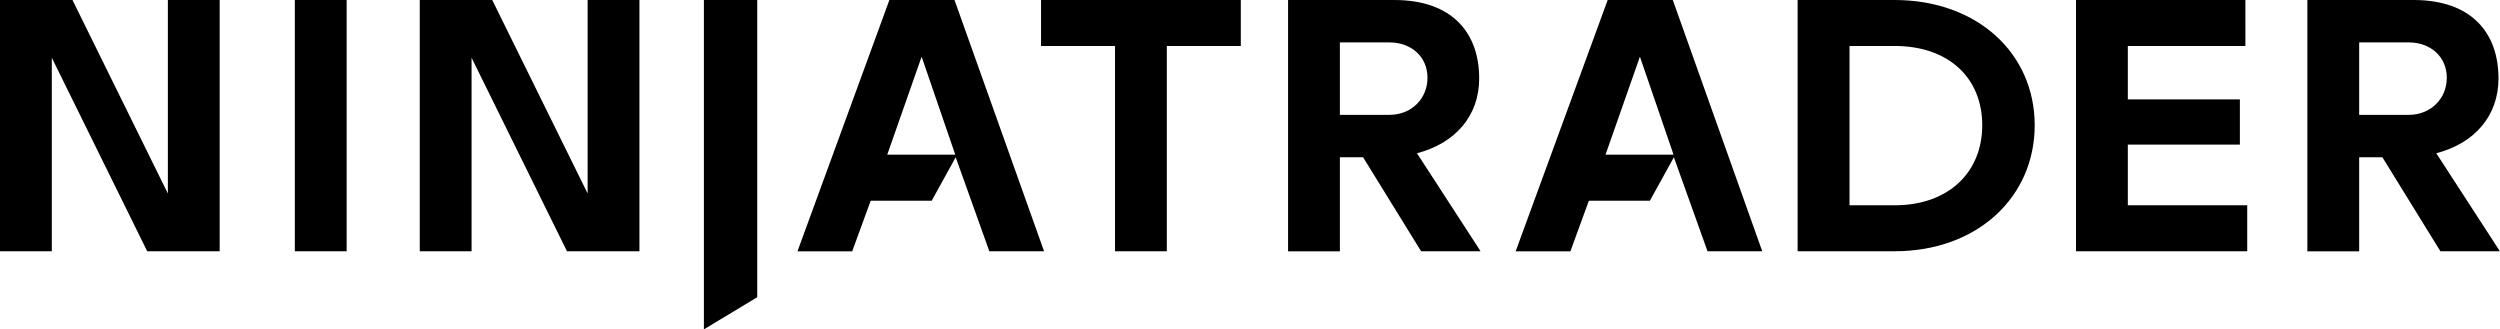 <?xml version="1.0" encoding="UTF-8"?><svg id="uuid-ac9f1932-8406-4253-912d-2cdff3dabc7f" xmlns="http://www.w3.org/2000/svg" viewBox="0 0 231.14 30.45"><path d="M123.88,10.62h4.58c2.02,0,3.52-1.48,3.52-3.43s-1.5-3.27-3.52-3.27h-4.58v6.7ZM126.03,14.54h-2.15v8.7h-4.79V0h9.81c5.4,0,7.86,3.07,7.86,7.25,0,3.45-2.19,5.99-5.75,6.92l5.88,9.06h-5.5l-5.37-8.7h0ZM218.12,10.62h4.58c2.02,0,3.52-1.48,3.52-3.43s-1.5-3.27-3.52-3.27h-4.58v6.7ZM220.27,14.54h-2.15v8.7h-4.79V0h9.81c5.4,0,7.86,3.07,7.86,7.25,0,3.45-2.19,5.99-5.75,6.92l5.88,9.06h-5.5l-5.37-8.7h0ZM196.73,18.98v-5.61h10.36v-4.18h-10.36v-4.94h10.87V0h-15.66v23.23h15.83v-4.25h-11.05,0ZM183.27,11.58c0-4.38-3.11-7.33-8.1-7.33h-4.17v14.73h4.17c4.99,0,8.1-3.05,8.1-7.4ZM188.12,11.58c0,6.64-5.3,11.65-12.96,11.65h-8.96V0h8.96c7.66,0,12.96,4.94,12.96,11.58ZM96.25,0v4.25h6.84v18.98h4.79V4.25h6.84V0h-18.46ZM154.73,14.3l-3.11-9.06-3.18,9.06h6.29ZM148.64,0h6.02l8.27,23.23h-5.06l-3.11-8.69-2.22,4.02h-5.64l-1.71,4.68h-5.06L148.64,0ZM88.32,14.3l-3.11-9.06-3.18,9.06h6.29ZM82.23,0h6.02l8.28,23.23h-5.06l-3.11-8.69-2.22,4.02h-5.64l-1.71,4.68h-5.06L82.23,0ZM65.08,30.45l4.93-2.97V0h-4.93v30.45ZM15.52,17.89L6.7,0H0v23.23h4.79V5.34l8.82,17.89h6.7V0h-4.79v17.89h0ZM54.33,17.89L45.51,0h-6.7v23.23h4.79V5.34l8.82,17.89h6.7V0h-4.79v17.89ZM27.26,0h4.79v23.23h-4.79V0Z"/></svg>